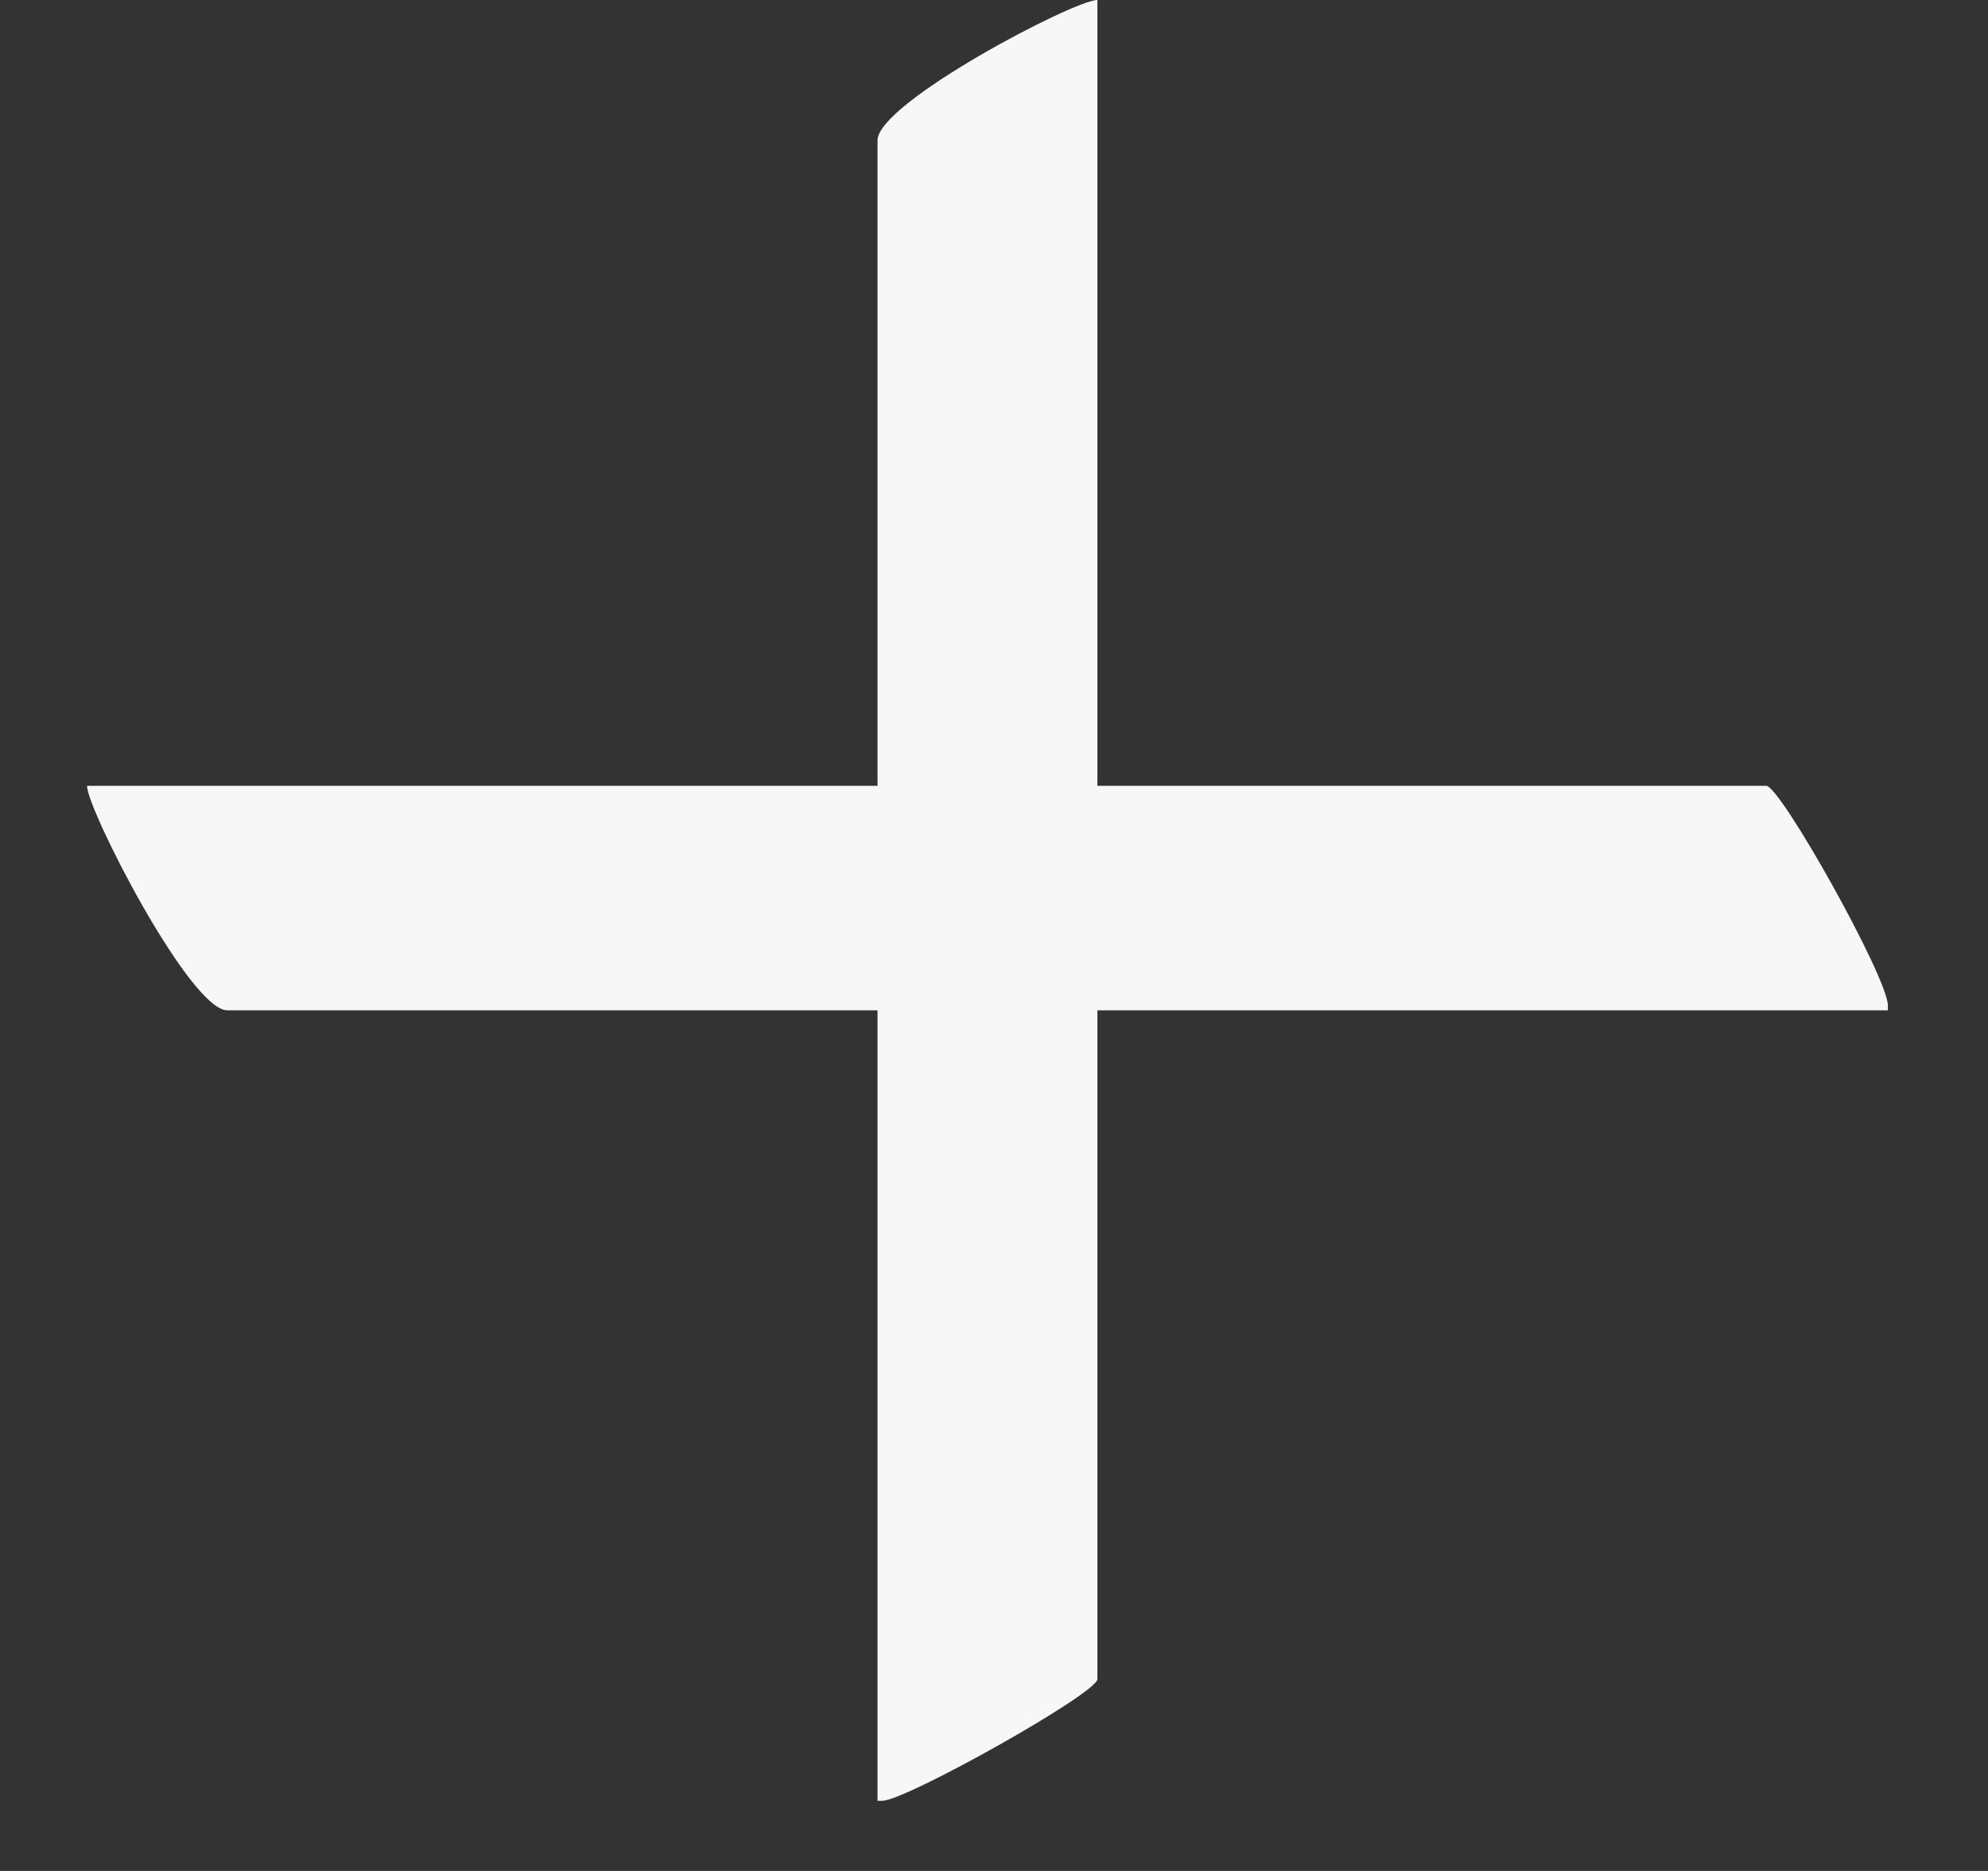 <?xml version="1.0" encoding="UTF-8"?> <svg xmlns="http://www.w3.org/2000/svg" width="17" height="16" viewBox="0 0 17 16" fill="none"><rect x="0" y="0" width="17" height="16" fill="#333333" stroke="none"/><path d="M15.104 6.72C15.224 6.72 16.144 8.36 16.144 8.6V8.64H9.384V14.36C9.384 14.48 7.744 15.4 7.544 15.4H7.504V8.64H1.944C1.624 8.64 0.744 6.92 0.744 6.72H7.504V1.2C7.504 0.88 9.184 0 9.384 0V6.72H15.104Z" fill="#F8F7F7"></path></svg> 